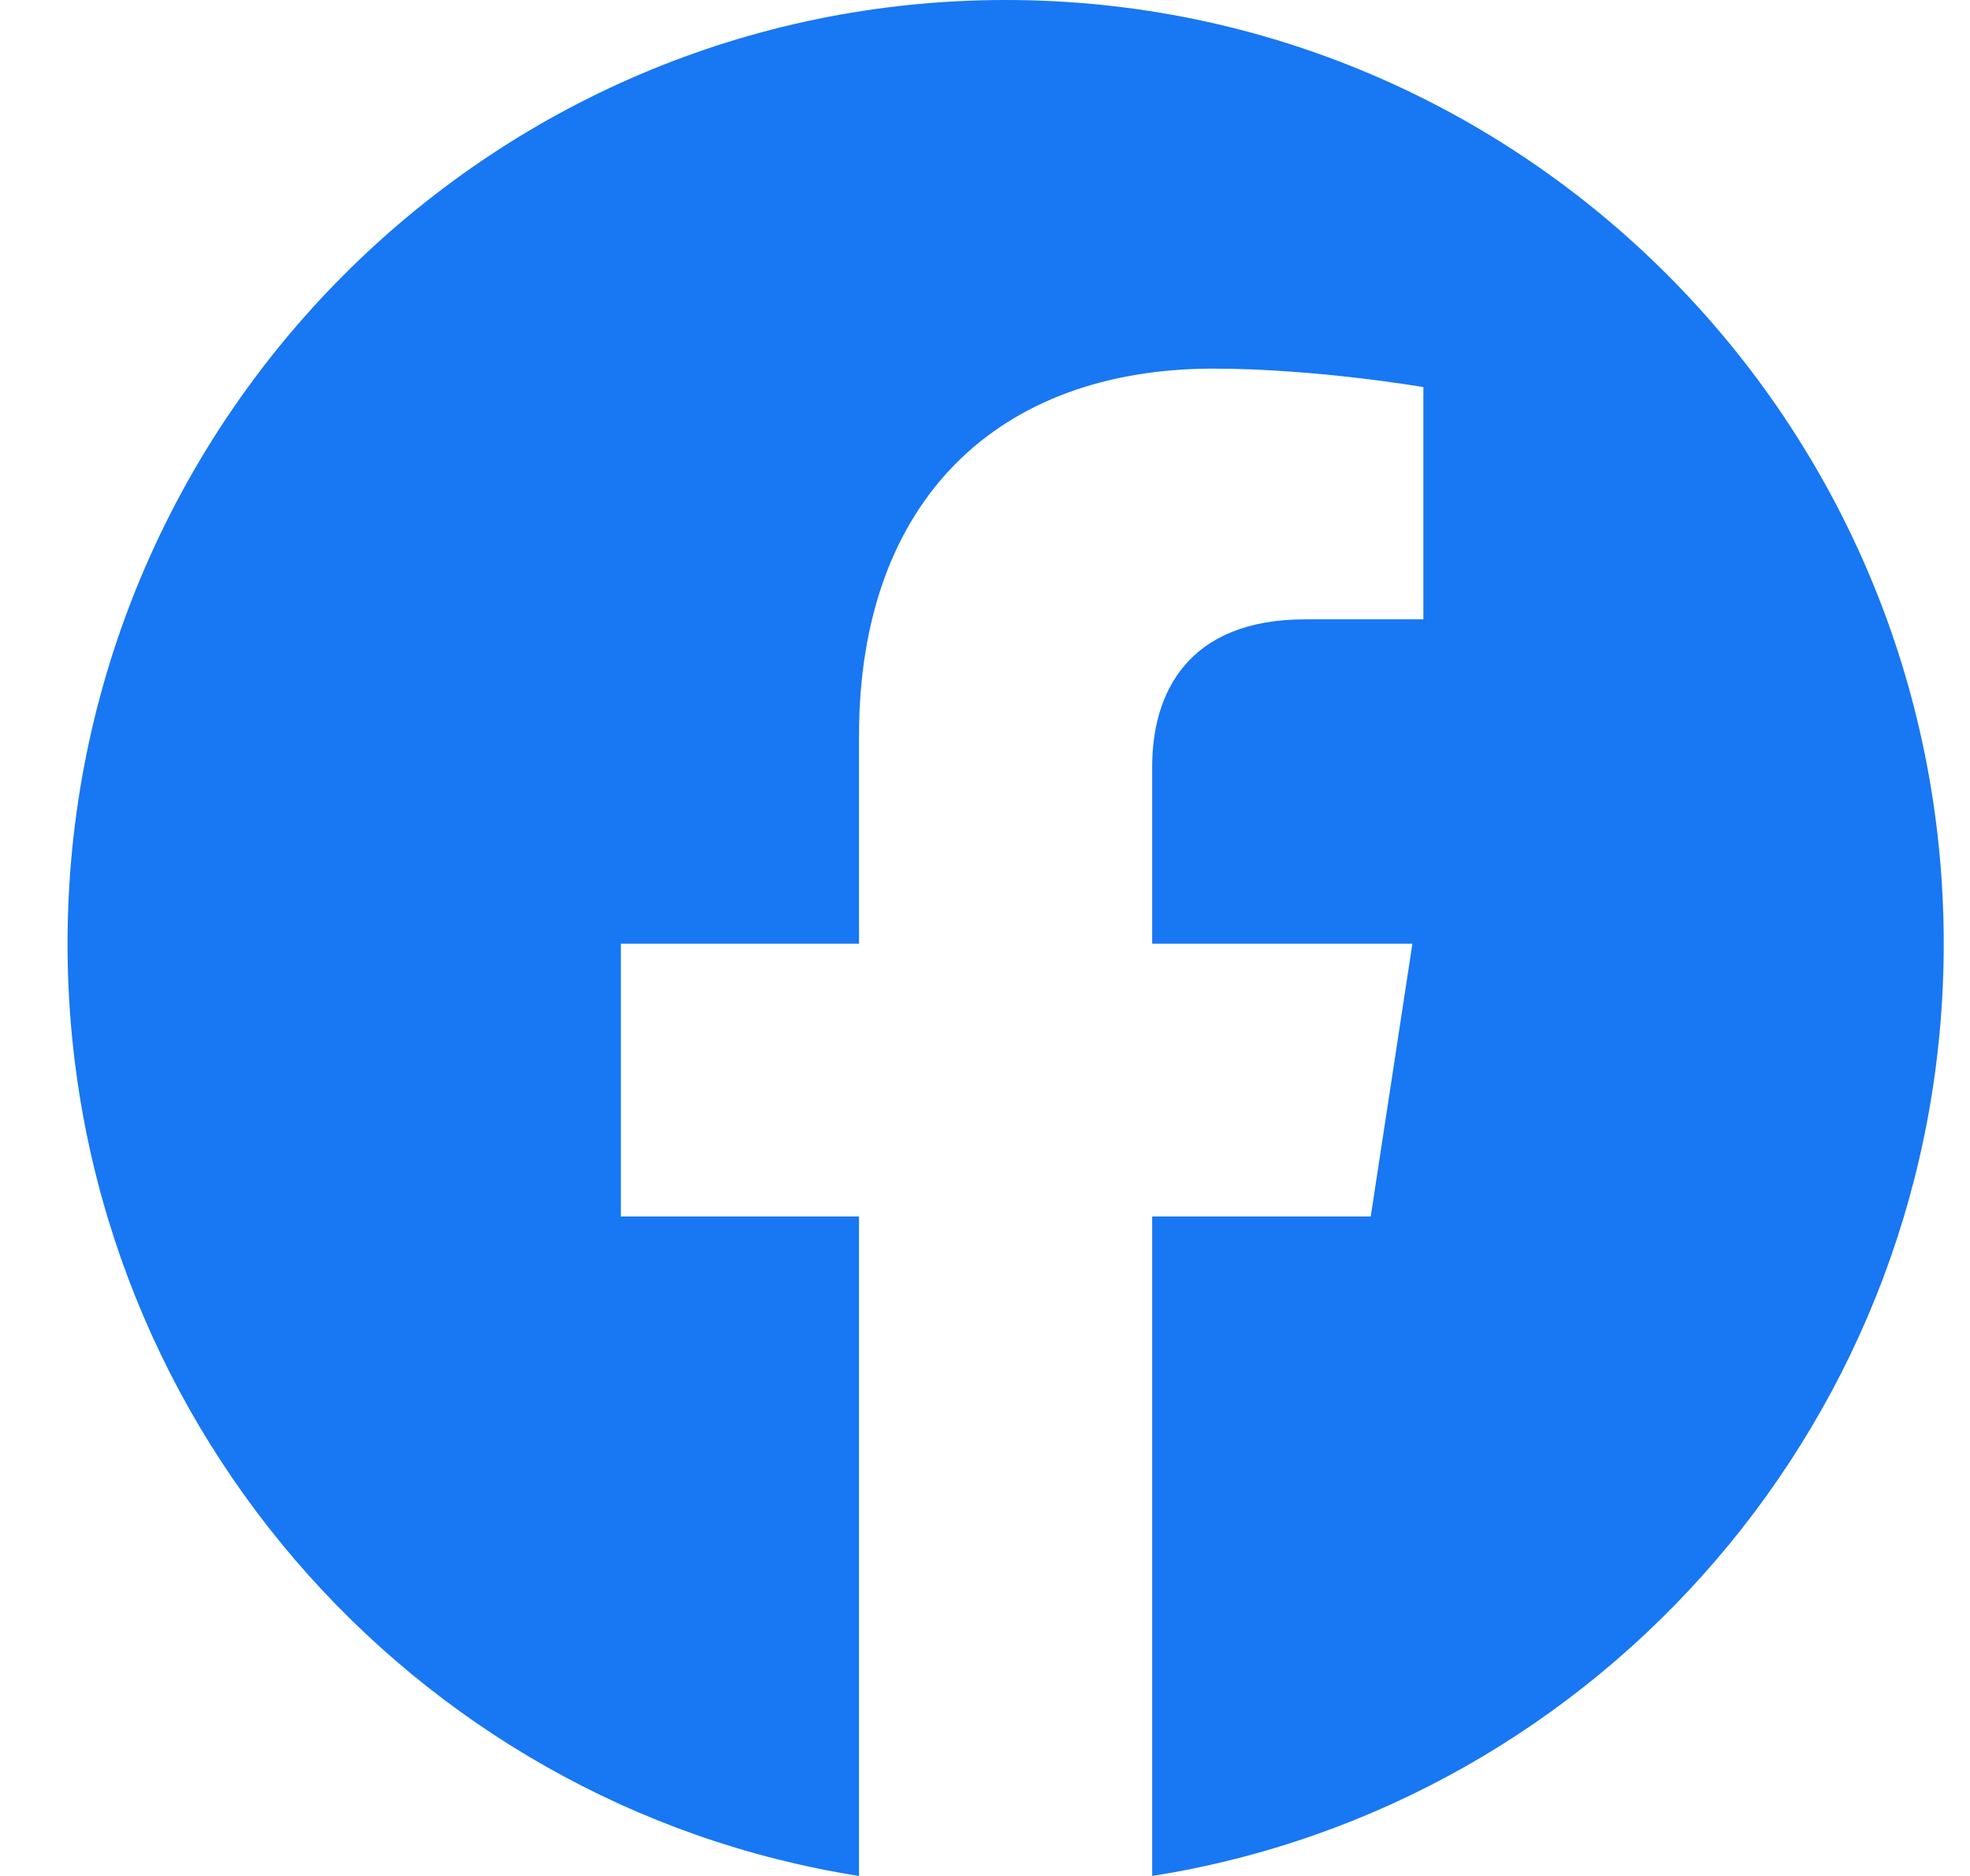 <svg width="21" height="20" viewBox="0 0 21 20" fill="none" xmlns="http://www.w3.org/2000/svg">
<path id="path14" d="M20.72 10.061C20.72 4.505 16.243 0 10.72 0C5.197 0 0.72 4.505 0.72 10.061C0.72 15.083 4.377 19.245 9.157 20V12.969H6.618V10.061H9.157V7.845C9.157 5.323 10.65 3.93 12.934 3.93C14.028 3.93 15.173 4.127 15.173 4.127V6.603H13.912C12.67 6.603 12.282 7.378 12.282 8.174V10.061H15.056L14.612 12.969H12.282V20C17.063 19.245 20.72 15.083 20.72 10.061Z" fill="#1877F2"/>
</svg>
